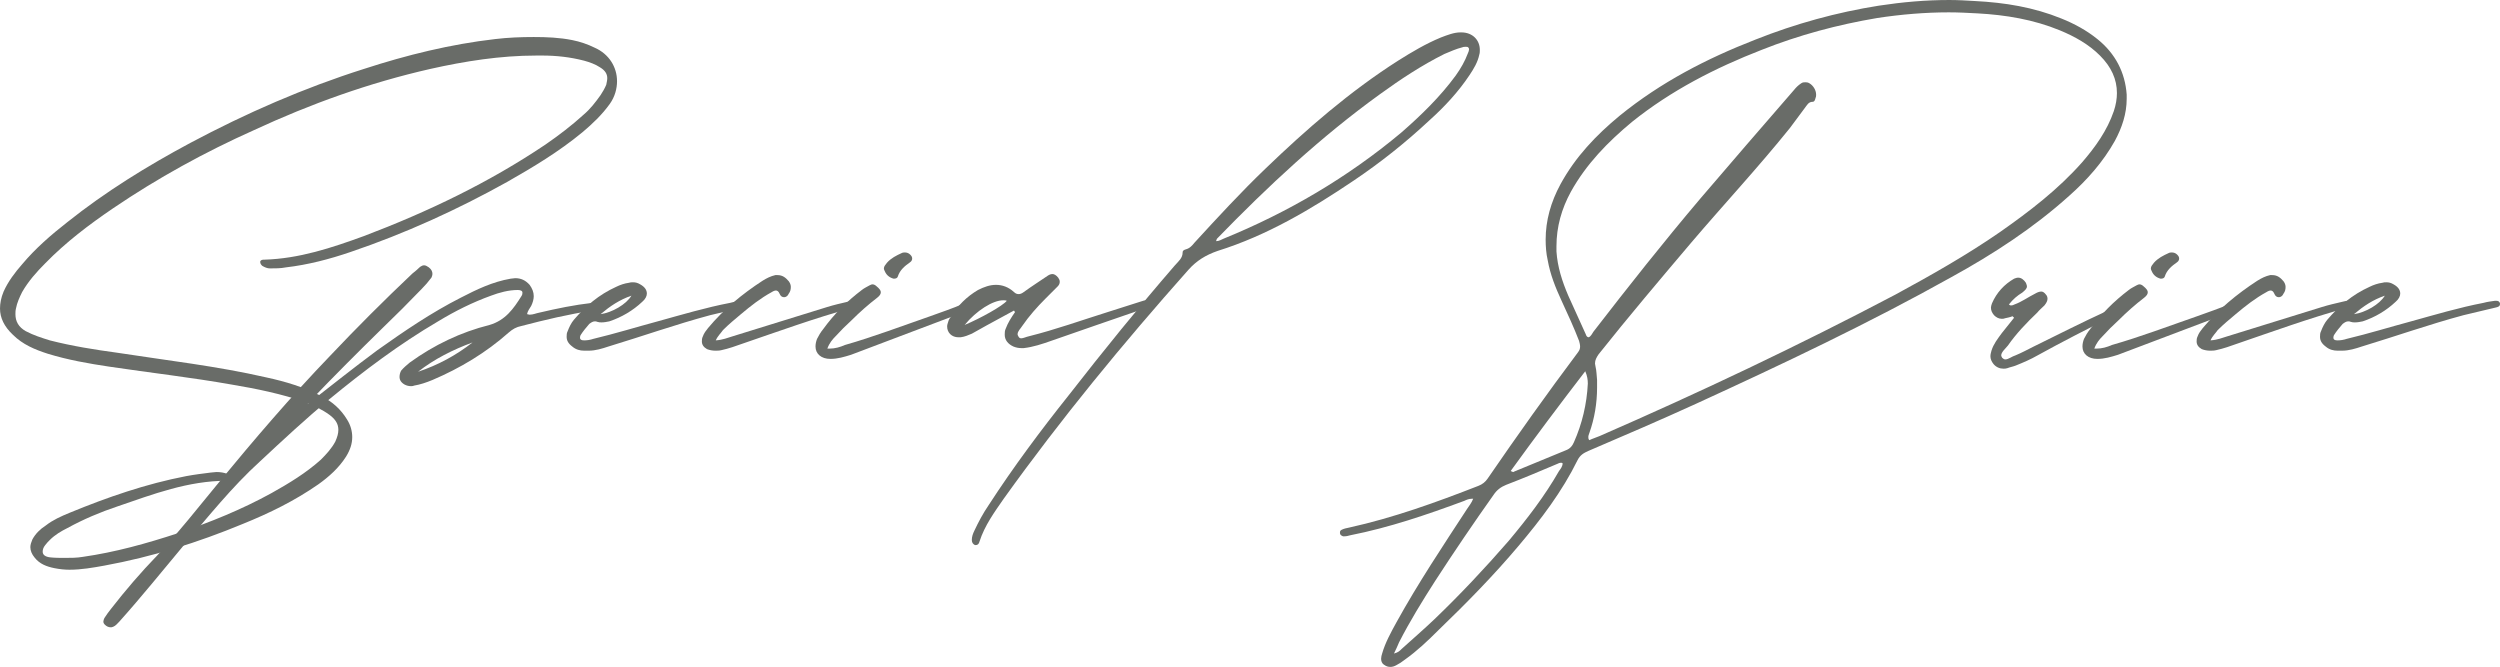 <?xml version="1.0" encoding="UTF-8"?> <svg xmlns="http://www.w3.org/2000/svg" xmlns:xlink="http://www.w3.org/1999/xlink" xml:space="preserve" width="166.167mm" height="44.327mm" version="1.1" style="shape-rendering:geometricPrecision; text-rendering:geometricPrecision; image-rendering:optimizeQuality; fill-rule:evenodd; clip-rule:evenodd" viewBox="0 0 191627 51119"> <defs> <style type="text/css"> .fil0 {fill:#696C68;fill-rule:nonzero} </style> </defs> <g id="DESIGNED_x0020_BY_x0020_FREEPIK">  <path class="fil0" d="M41108 4257l433 0c1104,0 2168,118 3232,394 434,118 867,276 1222,512 394,237 552,513 552,828 0,157 -40,315 -79,512 -118,276 -276,552 -434,788 -394,552 -788,1065 -1300,1498 -907,828 -1892,1577 -2917,2286 -4335,2917 -9025,5163 -13913,7016 -2483,906 -4966,1734 -7646,1813 -118,0 -276,0 -315,157 0,158 79,237 158,316 197,118 394,197 591,197 394,0 828,0 1222,-79 1694,-197 3350,-631 4966,-1183 4178,-1418 8158,-3231 11981,-5360 2010,-1143 3981,-2325 5794,-3823 749,-630 1498,-1340 2089,-2168 394,-551 552,-1182 552,-1734 0,-1103 -631,-2089 -1695,-2562 -552,-275 -1143,-473 -1734,-591 -986,-197 -1971,-236 -2956,-236 -986,0 -1971,39 -2956,157 -3429,395 -6779,1222 -10051,2286 -4611,1459 -9025,3390 -13321,5676 -3311,1773 -6503,3744 -9420,6069 -1261,986 -2443,2011 -3468,3232 -552,631 -1064,1301 -1419,2089 -197,473 -276,907 -276,1301 0,709 315,1379 985,2010 749,749 1695,1143 2680,1458 1538,473 3114,749 4691,986 3153,472 6306,827 9419,1379 1892,315 3784,709 5636,1340 631,276 1262,552 1853,985 473,355 670,710 670,1143 0,276 -79,552 -237,907 -276,512 -670,946 -1103,1379 -1143,1025 -2444,1813 -3784,2562 -2286,1261 -4729,2247 -7173,3074 -2404,789 -4808,1459 -7291,1813 -473,79 -907,79 -1380,79 -355,0 -749,0 -1103,-39 -395,-40 -592,-197 -592,-434 0,-157 40,-315 197,-512 119,-158 237,-276 355,-394 394,-394 867,-670 1340,-907 1222,-670 2523,-1222 3823,-1655 2759,-946 5439,-1971 8395,-1971 158,0 316,0 316,-197l0 -39c0,-119 -119,-197 -237,-276 -276,-118 -591,-158 -867,-158 -158,0 -276,40 -434,40 -630,79 -1261,157 -1891,275 -3075,592 -6031,1616 -8908,2799 -670,276 -1300,552 -1852,985 -434,276 -788,631 -1025,1064 -79,197 -158,394 -158,591 0,276 119,552 316,789 394,512 946,709 1537,827 394,79 788,119 1143,119 906,0 1813,-158 2680,-316 3665,-670 7173,-1773 10602,-3192 2049,-828 3981,-1774 5794,-3035 827,-591 1576,-1261 2128,-2128 315,-513 473,-986 473,-1498 0,-433 -118,-906 -394,-1340 -473,-788 -1143,-1379 -1931,-1774 -1340,-709 -2799,-1143 -4257,-1458 -3784,-867 -7607,-1300 -11430,-1892 -1734,-236 -3468,-512 -5163,-946 -631,-197 -1261,-394 -1852,-709 -552,-315 -789,-749 -789,-1301 0,-118 0,-276 40,-433 79,-434 276,-867 473,-1261 473,-828 1103,-1537 1773,-2207 1577,-1616 3350,-2957 5203,-4218 3429,-2325 7015,-4296 10799,-5990 4336,-2011 8829,-3626 13519,-4691 2640,-591 5360,-1024 8119,-1024z"></path> <path id="1" class="fil0" d="M112800 38231l119 0c-119,315 -316,551 -473,788 -1853,2838 -3745,5675 -5400,8671 -433,788 -867,1576 -1104,2404 -39,118 -78,276 -78,394 0,158 39,355 236,473 158,118 315,158 473,158 158,0 276,-40 434,-118 236,-119 473,-276 670,-434 946,-670 1773,-1458 2601,-2286 2128,-2049 4217,-4178 6109,-6424 1734,-2050 3350,-4178 4532,-6582 197,-394 473,-552 828,-710 2759,-1182 5518,-2364 8277,-3626 6621,-3035 13203,-6148 19549,-9695 3232,-1774 6306,-3784 9025,-6228 1380,-1221 2602,-2601 3508,-4217 552,-1025 907,-2089 907,-3232l0 -315c-119,-1695 -868,-3153 -2247,-4257 -828,-670 -1774,-1182 -2759,-1576 -2128,-867 -4335,-1222 -6621,-1340 -670,-40 -1301,-79 -1971,-79 -1813,0 -3587,158 -5399,434 -3232,512 -6385,1379 -9460,2601 -3744,1458 -7252,3271 -10405,5833 -1813,1498 -3389,3153 -4532,5242 -749,1379 -1143,2798 -1143,4257 0,512 39,1064 157,1576 197,1104 592,2089 1065,3114 473,1024 946,2049 1340,3074 39,158 78,276 78,433 0,158 -39,276 -157,434 -2365,3153 -4690,6424 -6937,9696 -158,236 -394,433 -709,551 -3232,1262 -6503,2444 -9893,3193 -197,39 -394,79 -552,157 -79,40 -157,79 -157,198l0 78c0,119 118,197 236,237l118 0c158,0 276,-40 434,-79 2995,-591 5872,-1576 8749,-2641 158,-78 355,-157 552,-157zm8947 -12376c-118,-39 -158,-118 -197,-236 -434,-986 -906,-1971 -1340,-2956 -473,-1104 -828,-2208 -906,-3390l0 -394c0,-1498 394,-2877 1103,-4178 1182,-2128 2838,-3823 4690,-5360 2996,-2404 6385,-4139 9932,-5518 2877,-1143 5833,-1931 8868,-2444 1813,-275 3666,-433 5479,-433 748,0 1458,39 2207,79 2167,118 4296,473 6306,1300 1143,473 2207,1065 3074,1932 867,867 1301,1813 1301,2877 0,433 -79,906 -237,1379 -512,1498 -1419,2759 -2443,3942 -1853,2088 -4021,3744 -6267,5320 -2562,1774 -5281,3311 -8040,4809 -7410,3902 -14977,7488 -22663,10838 -276,119 -552,197 -788,316 -79,-79 -79,-158 -79,-237 0,-118 40,-197 79,-315 394,-1104 591,-2286 591,-3469l0 -591c-39,-354 -39,-709 -118,-1024 0,-79 -40,-158 -40,-237 0,-276 119,-473 276,-709 2286,-2877 4691,-5715 7095,-8553 2483,-2917 5123,-5754 7567,-8789 394,-513 749,-1025 1143,-1537 158,-197 276,-473 591,-473 158,0 197,-158 237,-315 39,-79 39,-158 39,-237 0,-355 -236,-709 -512,-867 -118,-79 -237,-79 -316,-79 -118,0 -197,0 -315,79 -236,158 -394,315 -552,512 -2404,2759 -4808,5558 -7173,8316 -2838,3351 -5518,6740 -8198,10208 -118,158 -197,395 -394,434zm-14898 24239c158,-315 276,-591 394,-867 828,-1616 1774,-3153 2759,-4690 1458,-2247 2956,-4454 4493,-6622 237,-354 552,-591 946,-749 1340,-512 2641,-1064 3941,-1615 79,-40 158,-79 276,-79 40,0 79,0 118,39 0,237 -157,434 -275,591 -1104,1932 -2444,3666 -3863,5361 -1813,2088 -3705,4099 -5675,5990 -828,789 -1695,1538 -2523,2286 -157,158 -276,276 -591,355zm8947 -13992c1852,-2561 3744,-5084 5715,-7646 157,355 197,670 197,946 -79,1577 -434,3074 -1064,4493 -119,276 -276,473 -552,591l-4020 1656c0,0 -40,39 -79,39 -40,0 -118,-39 -197,-79z"></path> <path id="2" class="fil0" d="M23569 30979c79,-79 158,-197 237,-276 1813,-1892 3665,-3744 5517,-5558 1025,-985 2010,-1970 2996,-2995 276,-276 512,-552 749,-867 39,-79 79,-197 79,-276 0,-197 -79,-355 -276,-512 -119,-79 -237,-158 -355,-158 -118,0 -197,40 -315,118 -198,197 -395,355 -592,513 -2167,2049 -4256,4138 -6306,6306 -2995,3113 -5793,6385 -8552,9735 -1537,1852 -3035,3784 -4691,5557 -1261,1301 -2443,2680 -3547,4099 -197,237 -354,473 -512,710 -39,78 -79,197 -79,275 0,79 40,158 118,237 119,118 276,197 434,197 39,0 118,0 197,-39 197,-79 315,-237 473,-395 1695,-1891 3311,-3901 4926,-5833 1892,-2207 3705,-4493 5873,-6463 1734,-1616 3468,-3232 5321,-4769 2641,-2168 5360,-4218 8316,-5952 1301,-788 2641,-1458 4060,-1970 630,-237 1340,-434 2049,-434 237,0 355,79 355,197 0,79 0,158 -79,276 -591,946 -1222,1852 -2444,2207 -2207,552 -4256,1537 -6109,2877 -236,197 -473,394 -670,631 -79,157 -118,315 -118,473 0,236 118,433 394,591 158,79 315,118 473,118 79,0 158,0 237,-39 473,-79 945,-237 1419,-434 2128,-906 4098,-2089 5833,-3626 315,-276 591,-433 985,-512 1813,-473 3626,-907 5478,-1183l473 -118c118,-39 237,-118 237,-276 -40,-118 -119,-197 -276,-236l-158 0c-79,0 -197,0 -315,39 -1380,158 -2720,434 -4060,749 -236,40 -473,158 -748,158 -79,0 -119,-40 -198,-40 40,-236 198,-433 316,-630 118,-237 197,-513 197,-749 0,-315 -118,-591 -315,-867 -316,-355 -670,-513 -1104,-513 -118,0 -236,40 -355,40 -1379,236 -2601,828 -3823,1458 -2246,1143 -4335,2562 -6385,4020 -1813,1340 -3586,2759 -5360,4139zm12652 -4730c-1262,985 -2641,1734 -4178,2247 1261,-986 2680,-1695 4178,-2247z"></path> <path id="3" class="fil0" d="M44773 26880l355 0c512,0 1025,-158 1498,-316 2601,-788 5163,-1694 7804,-2404l2483 -591c157,-39 315,-79 315,-276l0 -39c-40,-158 -158,-197 -276,-197l-118 0c-276,39 -591,78 -867,157 -1853,355 -3705,907 -5558,1419 -1616,434 -3271,946 -4926,1340 -237,79 -473,118 -710,118 -236,0 -315,-78 -315,-197 0,-39 0,-118 39,-197 197,-315 434,-591 670,-867 158,-118 276,-197 434,-197 39,0 118,0 197,40 118,39 197,39 315,39 197,0 395,-39 592,-79 945,-315 1813,-828 2522,-1498 236,-197 355,-433 355,-630 0,-276 -158,-513 -513,-710 -197,-118 -354,-157 -551,-157 -119,0 -197,0 -316,39 -315,40 -670,158 -985,315 -1301,592 -2325,1459 -3232,2523 -197,236 -355,552 -473,867 -79,158 -79,276 -79,434 0,275 118,512 434,748 276,237 591,316 906,316zm3626 -4217c-394,670 -1497,1300 -2365,1418 749,-630 1459,-1103 2365,-1418z"></path> <path id="4" class="fil0" d="M54863 26091c158,-354 394,-551 552,-788 433,-433 906,-828 1379,-1222 749,-630 1498,-1221 2365,-1694 118,-79 237,-119 315,-119 79,0 197,40 276,237 79,197 197,276 355,276 118,0 276,-79 355,-276 118,-158 157,-315 157,-513 0,-118 -39,-275 -157,-433 -237,-276 -473,-473 -867,-473l-158 0c-355,79 -670,236 -985,434 -1577,1024 -2996,2207 -4178,3625 -158,198 -315,395 -394,631 -79,158 -79,276 -79,394 0,237 118,434 394,591 197,79 434,119 631,119 157,0 315,0 473,-40 551,-118 1103,-315 1655,-512 2759,-946 5478,-1931 8316,-2720 79,-39 158,-39 237,-78 78,-79 157,-119 157,-197l0 -79c-39,-158 -157,-197 -276,-197 -118,0 -276,39 -433,78 -513,119 -1025,237 -1537,395 -2404,749 -4848,1497 -7252,2246 -394,118 -749,276 -1301,315z"></path> <path id="5" class="fil0" d="M63573 26722l-157 0c157,-433 394,-709 630,-946 394,-433 789,-827 1222,-1222 631,-630 1301,-1221 1971,-1734 197,-157 276,-276 276,-433 0,-119 -119,-276 -316,-434 -78,-79 -197,-158 -315,-158 -79,0 -158,40 -236,79 -197,118 -395,197 -592,355 -1143,867 -2128,1852 -2956,2995 -197,237 -354,513 -473,749 -78,197 -118,394 -118,591 0,552 434,946 1143,946 552,0 1064,-157 1577,-315 1576,-591 3113,-1182 4690,-1774 1182,-433 2365,-906 3547,-1340 315,-118 591,-276 828,-394 79,-79 118,-118 118,-197l0 -79c-39,-118 -118,-157 -237,-197l-78 0c-119,0 -197,40 -276,79 -828,355 -1656,631 -2523,946 -2167,749 -4335,1577 -6542,2207 -355,158 -749,276 -1183,276zm4927 -5360c158,0 276,-40 315,-158 158,-512 552,-827 946,-1103 119,-79 158,-197 158,-276 0,-118 -39,-197 -158,-315 -118,-119 -276,-158 -394,-158 -79,0 -158,0 -236,39 -434,197 -828,394 -1143,749 -119,158 -237,276 -237,434 0,78 40,157 79,236 118,276 355,473 670,552z"></path> <path id="6" class="fil0" d="M77723 23805c39,40 39,79 79,119 -276,394 -552,827 -710,1261 -79,158 -79,315 -79,473 0,394 237,709 670,906 197,79 394,119 591,119l198 0c709,-79 1418,-316 2088,-552 2365,-828 4769,-1656 7174,-2483 118,-40 236,-79 315,-158 79,-39 158,-79 158,-157l0 -79c0,-119 -79,-158 -198,-197 -39,-40 -118,-40 -157,-40 -118,0 -237,40 -355,79l-2601 828c-2010,630 -3981,1340 -6030,1852 -197,40 -434,158 -592,158 -78,0 -157,-40 -197,-118 -39,-79 -78,-119 -78,-197 0,-237 236,-434 354,-631 513,-749 1143,-1458 1774,-2089l946 -946c118,-118 157,-236 157,-355 0,-118 -39,-197 -118,-315 -157,-197 -315,-276 -433,-276 -119,0 -237,40 -355,118 -631,434 -1261,828 -1852,1262 -158,118 -276,157 -395,157 -118,0 -236,-39 -354,-157 -434,-395 -907,-552 -1380,-552 -473,0 -906,157 -1379,394 -867,512 -1537,1182 -2050,2010 -118,158 -197,276 -236,434 -40,118 -79,236 -79,354 0,473 355,828 867,828l158 0c315,-39 591,-158 867,-276 749,-434 1497,-828 2286,-1261 315,-158 630,-355 946,-513zm-3784 1104c906,-1104 2168,-1892 2956,-1892 79,0 197,0 276,40 -315,394 -2010,1340 -3232,1852z"></path> <path id="7" class="fil0" d="M112012 2483l-79 0c-473,0 -985,197 -1497,394 -1143,473 -2208,1104 -3272,1774 -3705,2365 -7015,5242 -10168,8277 -1892,1813 -3666,3744 -5439,5675 -158,197 -355,434 -670,512 -119,40 -237,79 -237,237 0,433 -315,670 -591,985 -2798,3232 -5478,6543 -8119,9932 -2168,2720 -4257,5518 -6149,8435 -433,630 -788,1300 -1103,1970 -118,237 -197,473 -197,710 0,197 79,315 236,394l79 0c158,0 237,-118 276,-276 394,-1222 1143,-2247 1852,-3271 4375,-6109 9144,-11903 14150,-17539 630,-710 1340,-1143 2246,-1458 3784,-1183 7173,-3193 10445,-5400 2049,-1379 3980,-2917 5793,-4611 1143,-1025 2208,-2168 3075,-3469 315,-473 630,-985 749,-1576 39,-118 39,-237 39,-355 0,-749 -552,-1340 -1419,-1340zm-18800 16002c39,-79 39,-158 79,-197 3902,-4020 7961,-7804 12494,-11075 1576,-1143 3192,-2207 4926,-3075 473,-197 907,-394 1380,-512 79,-39 197,-39 276,-39 79,0 157,0 197,78 39,40 39,79 39,119 0,78 -39,197 -79,276 -236,630 -551,1182 -946,1734 -1182,1616 -2640,3035 -4177,4375 -4099,3429 -8671,6109 -13598,8119 -197,79 -354,197 -591,197z"></path> <path id="8" class="fil0" d="M154263 24239l118 118 -946 1183c-315,433 -630,827 -788,1340 -39,157 -79,276 -79,433 0,197 79,394 237,591 197,237 473,355 749,355 118,0 196,0 315,-39 197,-79 433,-118 630,-197 592,-237 1143,-473 1695,-789 1853,-1024 3784,-2010 5676,-2955 315,-119 670,-276 985,-434 79,-40 236,-118 236,-237 0,-39 -39,-78 -39,-118 -79,-118 -158,-157 -236,-157 -79,0 -119,0 -198,39 -394,158 -788,315 -1142,473 -1892,867 -3745,1813 -5597,2719 -473,237 -907,473 -1380,670 -275,79 -551,316 -788,316 -79,0 -157,-40 -236,-118 -40,-79 -79,-119 -79,-198 0,-236 315,-512 512,-748 631,-907 1419,-1735 2247,-2523 157,-197 354,-355 552,-552 157,-197 236,-354 236,-512 0,-118 -39,-236 -118,-315 -118,-158 -237,-237 -355,-237 -118,0 -276,40 -473,158 -552,276 -1025,630 -1576,828 -79,39 -158,78 -276,78 -40,0 -79,0 -158,-78 315,-395 631,-670 1025,-907 236,-197 354,-315 354,-473 0,-79 -39,-158 -78,-276 -158,-236 -355,-394 -592,-394 -118,0 -197,39 -315,79 -749,433 -1340,1064 -1695,1892 -39,118 -78,236 -78,315 0,236 78,394 236,591 158,158 355,276 591,276 79,0 158,0 237,-39 197,-40 394,-79 591,-158z"></path> <path id="9" class="fil0" d="M160687 26722l-157 0c157,-433 394,-709 630,-946 394,-433 788,-827 1222,-1222 631,-630 1301,-1221 1971,-1734 197,-157 276,-276 276,-433 0,-119 -119,-276 -316,-434 -79,-79 -197,-158 -315,-158 -79,0 -158,40 -236,79 -198,118 -395,197 -592,355 -1143,867 -2128,1852 -2956,2995 -197,237 -354,513 -473,749 -78,197 -118,394 -118,591 0,552 434,946 1143,946 552,0 1064,-157 1577,-315 1576,-591 3113,-1182 4690,-1774 1182,-433 2365,-906 3547,-1340 315,-118 591,-276 828,-394 78,-79 118,-118 118,-197l0 -79c-40,-118 -118,-157 -237,-197l-78 0c-119,0 -197,40 -276,79 -828,355 -1656,631 -2523,946 -2167,749 -4335,1577 -6542,2207 -355,158 -749,276 -1183,276zm4927 -5360c158,0 276,-40 315,-158 158,-512 552,-827 946,-1103 118,-79 158,-197 158,-276 0,-118 -40,-197 -158,-315 -118,-119 -276,-158 -394,-158 -79,0 -158,0 -236,39 -434,197 -828,394 -1143,749 -119,158 -237,276 -237,434 0,78 40,157 79,236 118,276 355,473 670,552z"></path> <path id="10" class="fil0" d="M169437 26091c158,-354 394,-551 552,-788 433,-433 906,-828 1379,-1222 749,-630 1498,-1221 2365,-1694 118,-79 236,-119 315,-119 79,0 197,40 276,237 79,197 197,276 355,276 118,0 276,-79 355,-276 118,-158 157,-315 157,-513 0,-118 -39,-275 -157,-433 -237,-276 -473,-473 -867,-473l-158 0c-355,79 -670,236 -985,434 -1577,1024 -2996,2207 -4178,3625 -158,198 -315,395 -394,631 -79,158 -79,276 -79,394 0,237 118,434 394,591 197,79 434,119 631,119 157,0 315,0 473,-40 551,-118 1103,-315 1655,-512 2759,-946 5478,-1931 8316,-2720 79,-39 158,-39 237,-78 78,-79 157,-119 157,-197l0 -79c-39,-158 -157,-197 -276,-197 -118,0 -276,39 -433,78 -513,119 -1025,237 -1537,395 -2405,749 -4848,1497 -7252,2246 -394,118 -749,276 -1301,315z"></path> <path id="11" class="fil0" d="M179172 26880l355 0c512,0 1025,-158 1497,-316 2602,-788 5164,-1694 7804,-2404l2483 -591c158,-39 316,-79 316,-276l0 -39c-40,-158 -158,-197 -276,-197l-118 0c-276,39 -592,78 -868,157 -1852,355 -3704,907 -5557,1419 -1616,434 -3271,946 -4926,1340 -237,79 -474,118 -710,118 -236,0 -315,-78 -315,-197 0,-39 0,-118 39,-197 197,-315 434,-591 670,-867 158,-118 276,-197 434,-197 39,0 118,0 197,40 118,39 197,39 315,39 197,0 394,-39 591,-79 946,-315 1813,-828 2523,-1498 236,-197 354,-433 354,-630 0,-276 -157,-513 -512,-710 -197,-118 -355,-157 -552,-157 -118,0 -197,0 -315,39 -315,40 -670,158 -985,315 -1301,592 -2326,1459 -3232,2523 -197,236 -355,552 -473,867 -79,158 -79,276 -79,434 0,275 118,512 434,748 276,237 591,316 906,316zm3626 -4217c-394,670 -1498,1300 -2365,1418 749,-630 1459,-1103 2365,-1418z"></path> </g> </svg> 